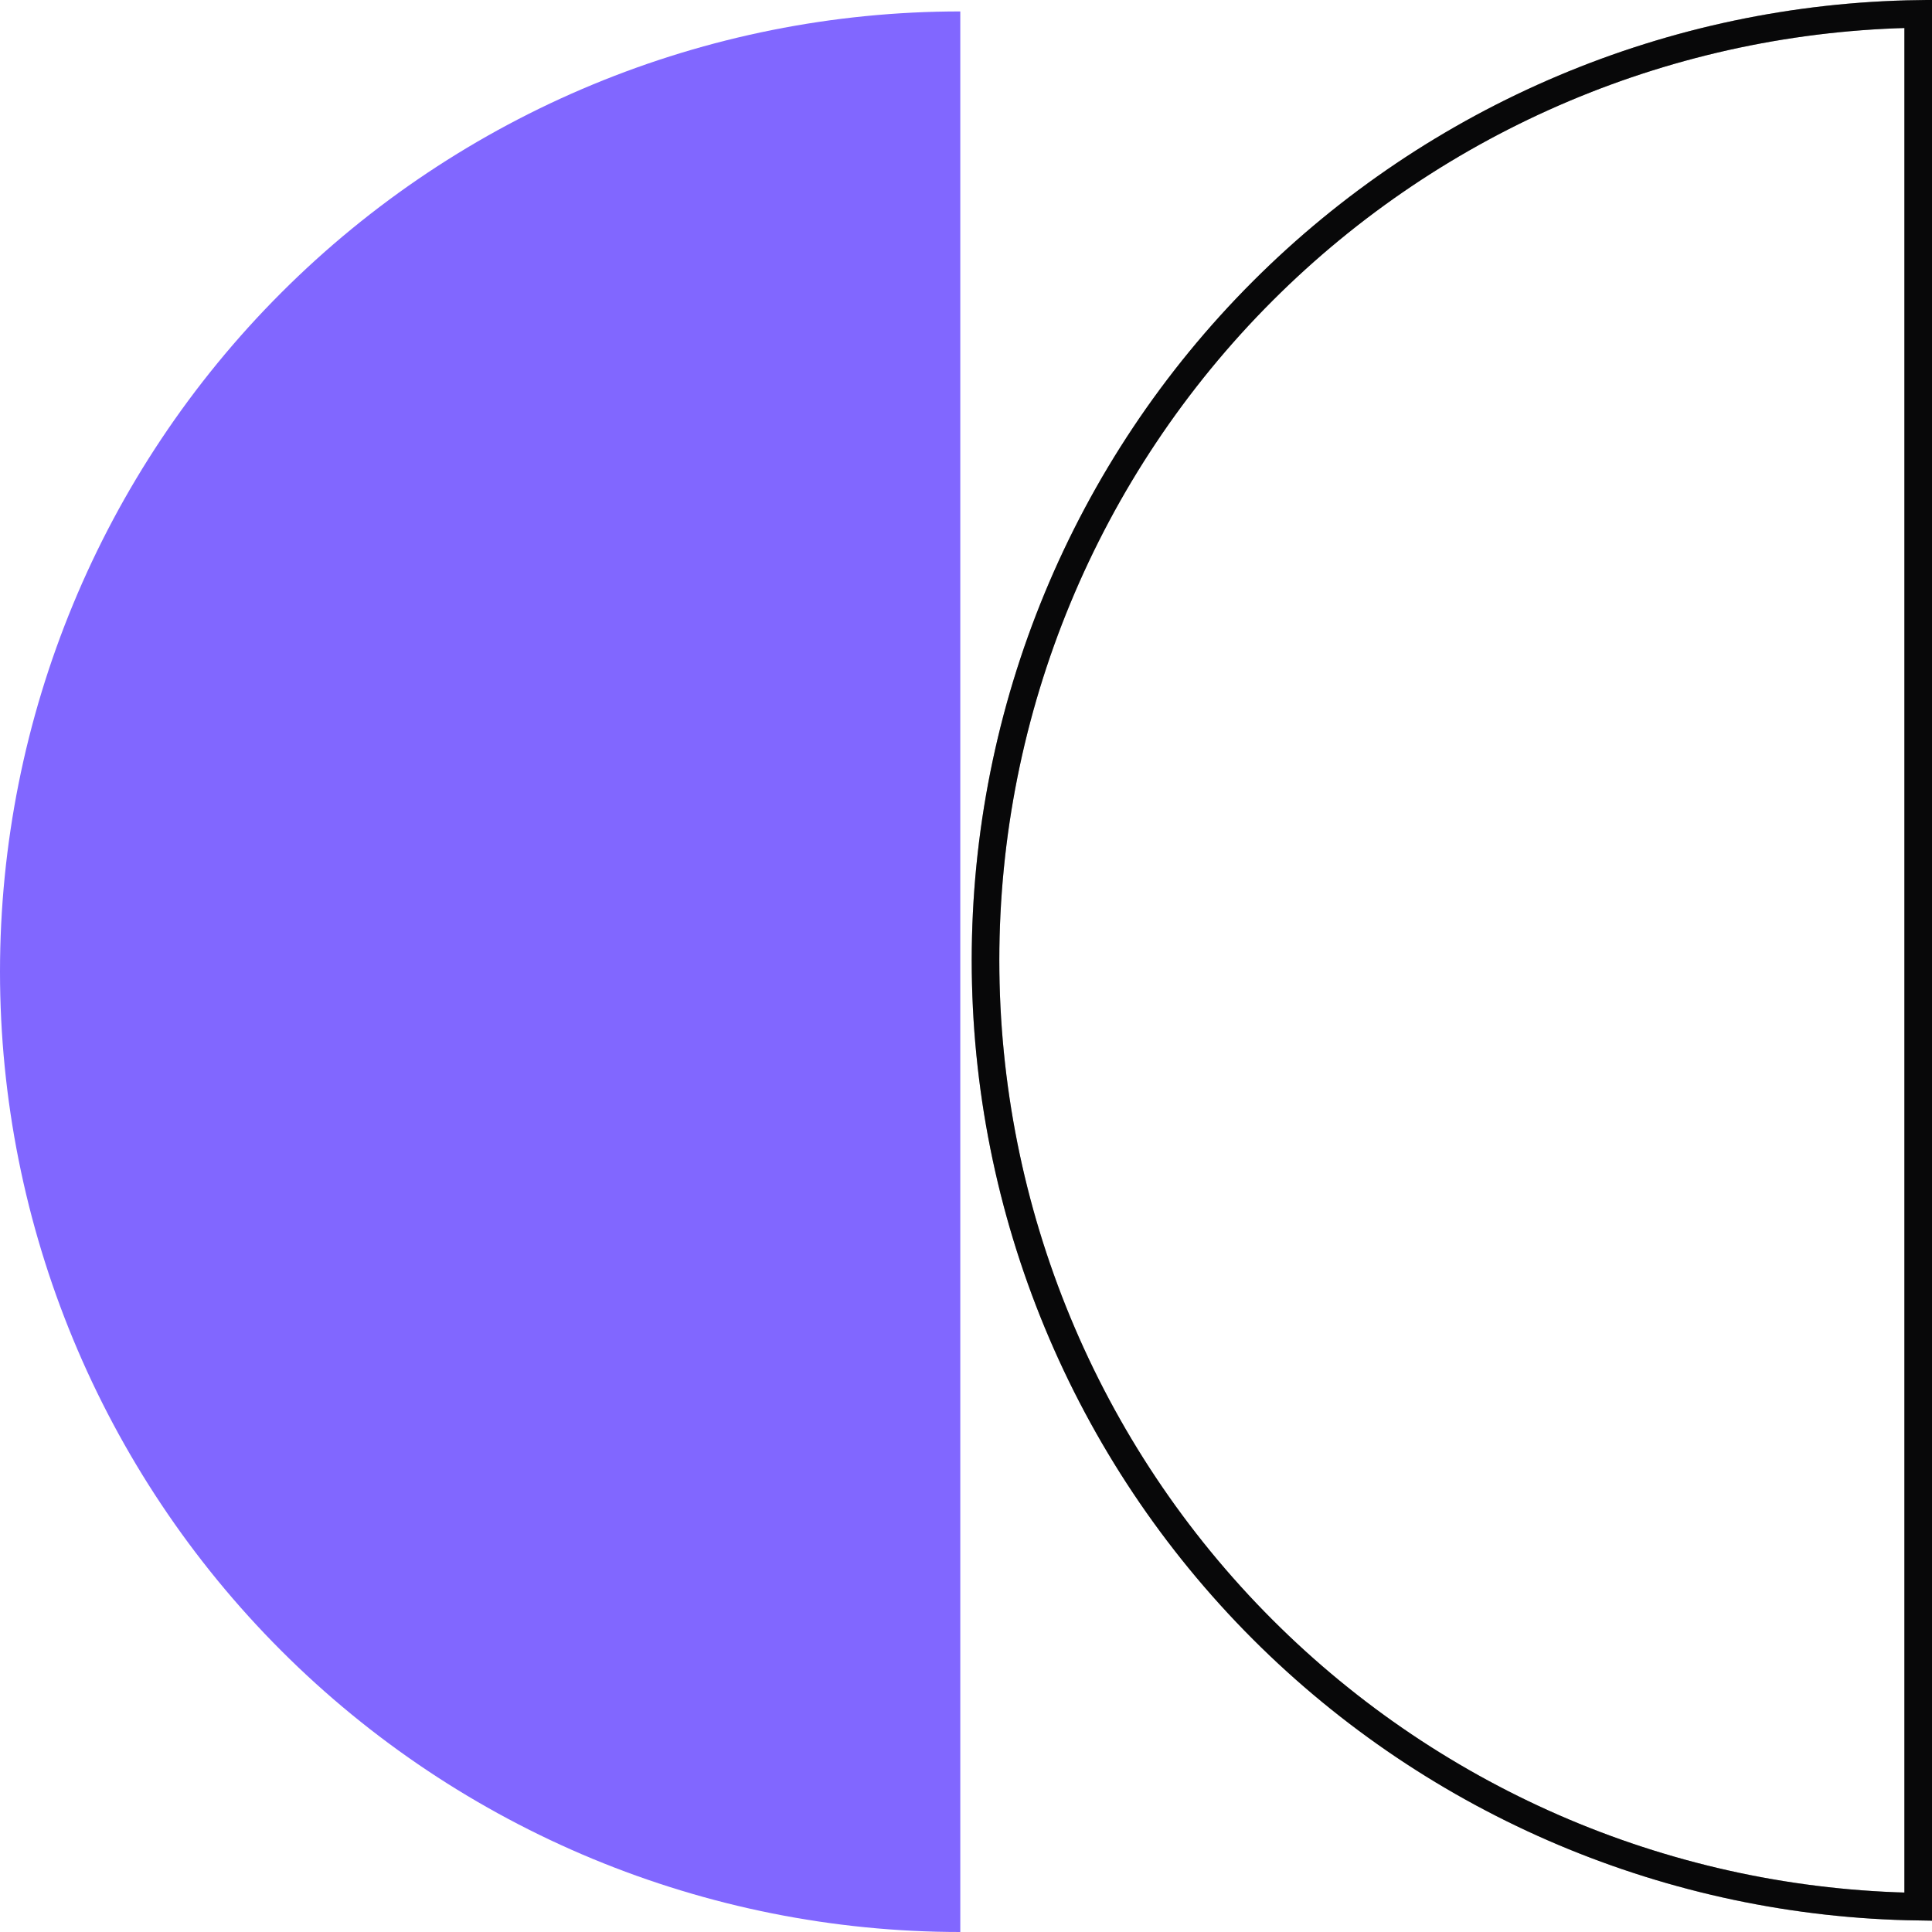 <svg width="70" height="70" viewBox="0 0 70 70" fill="none" xmlns="http://www.w3.org/2000/svg">
<path d="M69.5 0.504C60.586 0.633 52.064 4.231 45.751 10.544C39.32 16.975 35.707 25.698 35.707 34.793C35.707 43.888 39.32 52.611 45.751 59.042C52.064 65.355 60.586 68.952 69.5 69.082L69.5 0.504Z" stroke="#0D0D0E"/>
<path d="M69.5 0.504C60.586 0.633 52.064 4.231 45.751 10.544C39.32 16.975 35.707 25.698 35.707 34.793C35.707 43.888 39.32 52.611 45.751 59.042C52.064 65.355 60.586 68.952 69.5 69.082L69.5 0.504Z" stroke="black" stroke-opacity="0.2"/>
<path d="M69.5 0.504C60.586 0.633 52.064 4.231 45.751 10.544C39.32 16.975 35.707 25.698 35.707 34.793C35.707 43.888 39.32 52.611 45.751 59.042C52.064 65.355 60.586 68.952 69.5 69.082L69.5 0.504Z" stroke="black" stroke-opacity="0.2"/>
<path d="M34.793 0.414C25.565 0.414 16.715 4.08 10.191 10.605C3.666 17.13 -4.10509e-06 25.98 -3.04169e-06 35.207C-1.97829e-06 44.435 3.666 53.285 10.191 59.809C16.715 66.334 25.565 70 34.793 70L34.793 0.414Z" fill="#8167FF"/>
</svg>
